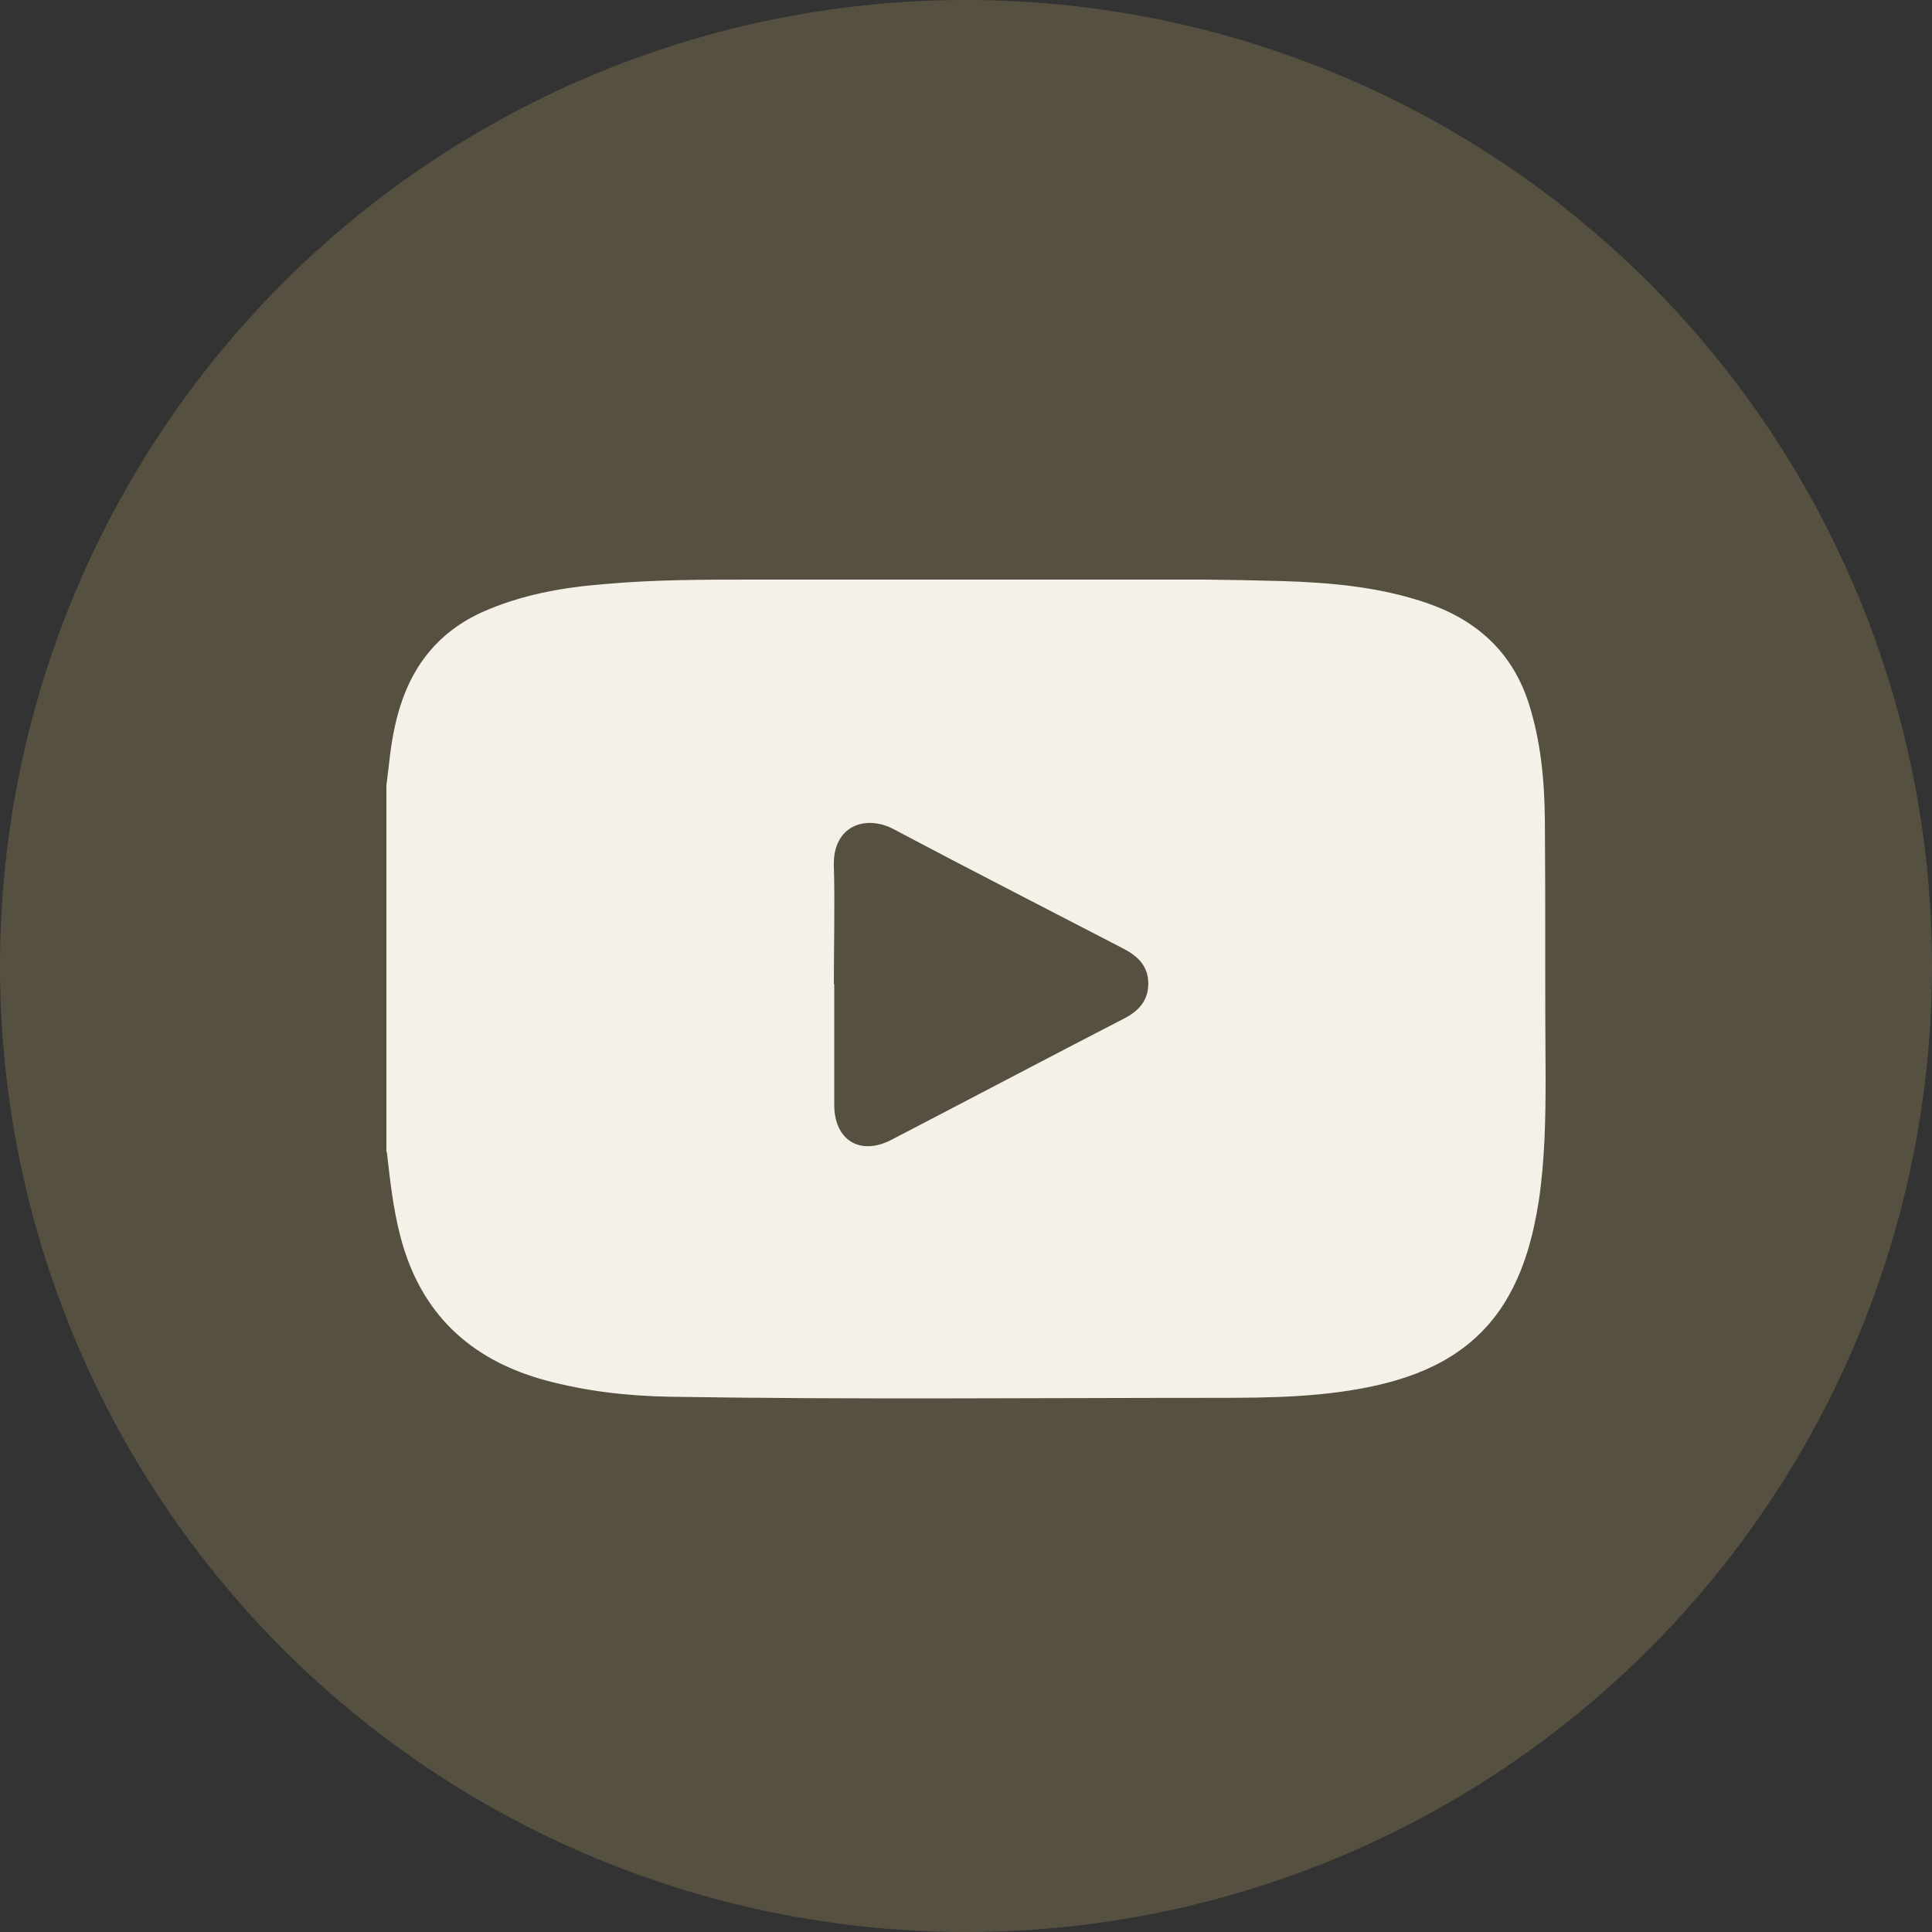 <svg width="40" height="40" viewBox="0 0 40 40" fill="none" xmlns="http://www.w3.org/2000/svg">
<rect x="0" y="0" width="40" height="40" fill="#333333" stroke="none"/>
<circle cx="20" cy="20" r="20" fill="#786F4F" fill-opacity="0.5"/>
<g clip-path="url(#clip0_1916_13)">
<path d="M8 23.851V16.266C8.053 15.854 8.084 15.442 8.176 15.037C8.404 13.984 8.939 13.16 9.954 12.687C10.778 12.313 11.648 12.16 12.54 12.091C13.556 12 14.578 12 15.601 12C17.081 12 18.569 12 20.05 12C22.209 12 24.377 11.969 26.536 12.03C27.566 12.061 28.589 12.153 29.573 12.496C30.596 12.855 31.313 13.518 31.649 14.556C31.901 15.342 31.977 16.159 31.985 16.983C32 18.753 31.985 20.524 32 22.302C32 23.172 31.985 24.034 31.855 24.889C31.741 25.599 31.557 26.293 31.183 26.919C30.573 27.934 29.619 28.43 28.505 28.682C27.421 28.926 26.322 28.941 25.224 28.941C21.439 28.941 17.653 28.979 13.868 28.918C12.991 28.903 12.129 28.804 11.281 28.575C9.725 28.148 8.702 27.186 8.29 25.599C8.137 25.019 8.076 24.431 8.008 23.843L8 23.851ZM17.272 20.371C17.272 21.203 17.272 22.043 17.272 22.874C17.272 23.607 17.806 23.935 18.455 23.599C20.057 22.767 21.66 21.92 23.27 21.089C23.568 20.936 23.774 20.722 23.774 20.364C23.774 20.005 23.56 19.799 23.27 19.646C21.683 18.822 20.095 18.013 18.516 17.174C17.921 16.853 17.241 17.098 17.264 17.922C17.287 18.738 17.264 19.562 17.264 20.379L17.272 20.371Z" fill="#F5F1E8"/>
</g>
<defs>
<clipPath id="clip0_1916_13">
<rect width="24" height="16.964" fill="white" transform="translate(8 12)"/>
</clipPath>
</defs>
</svg>
